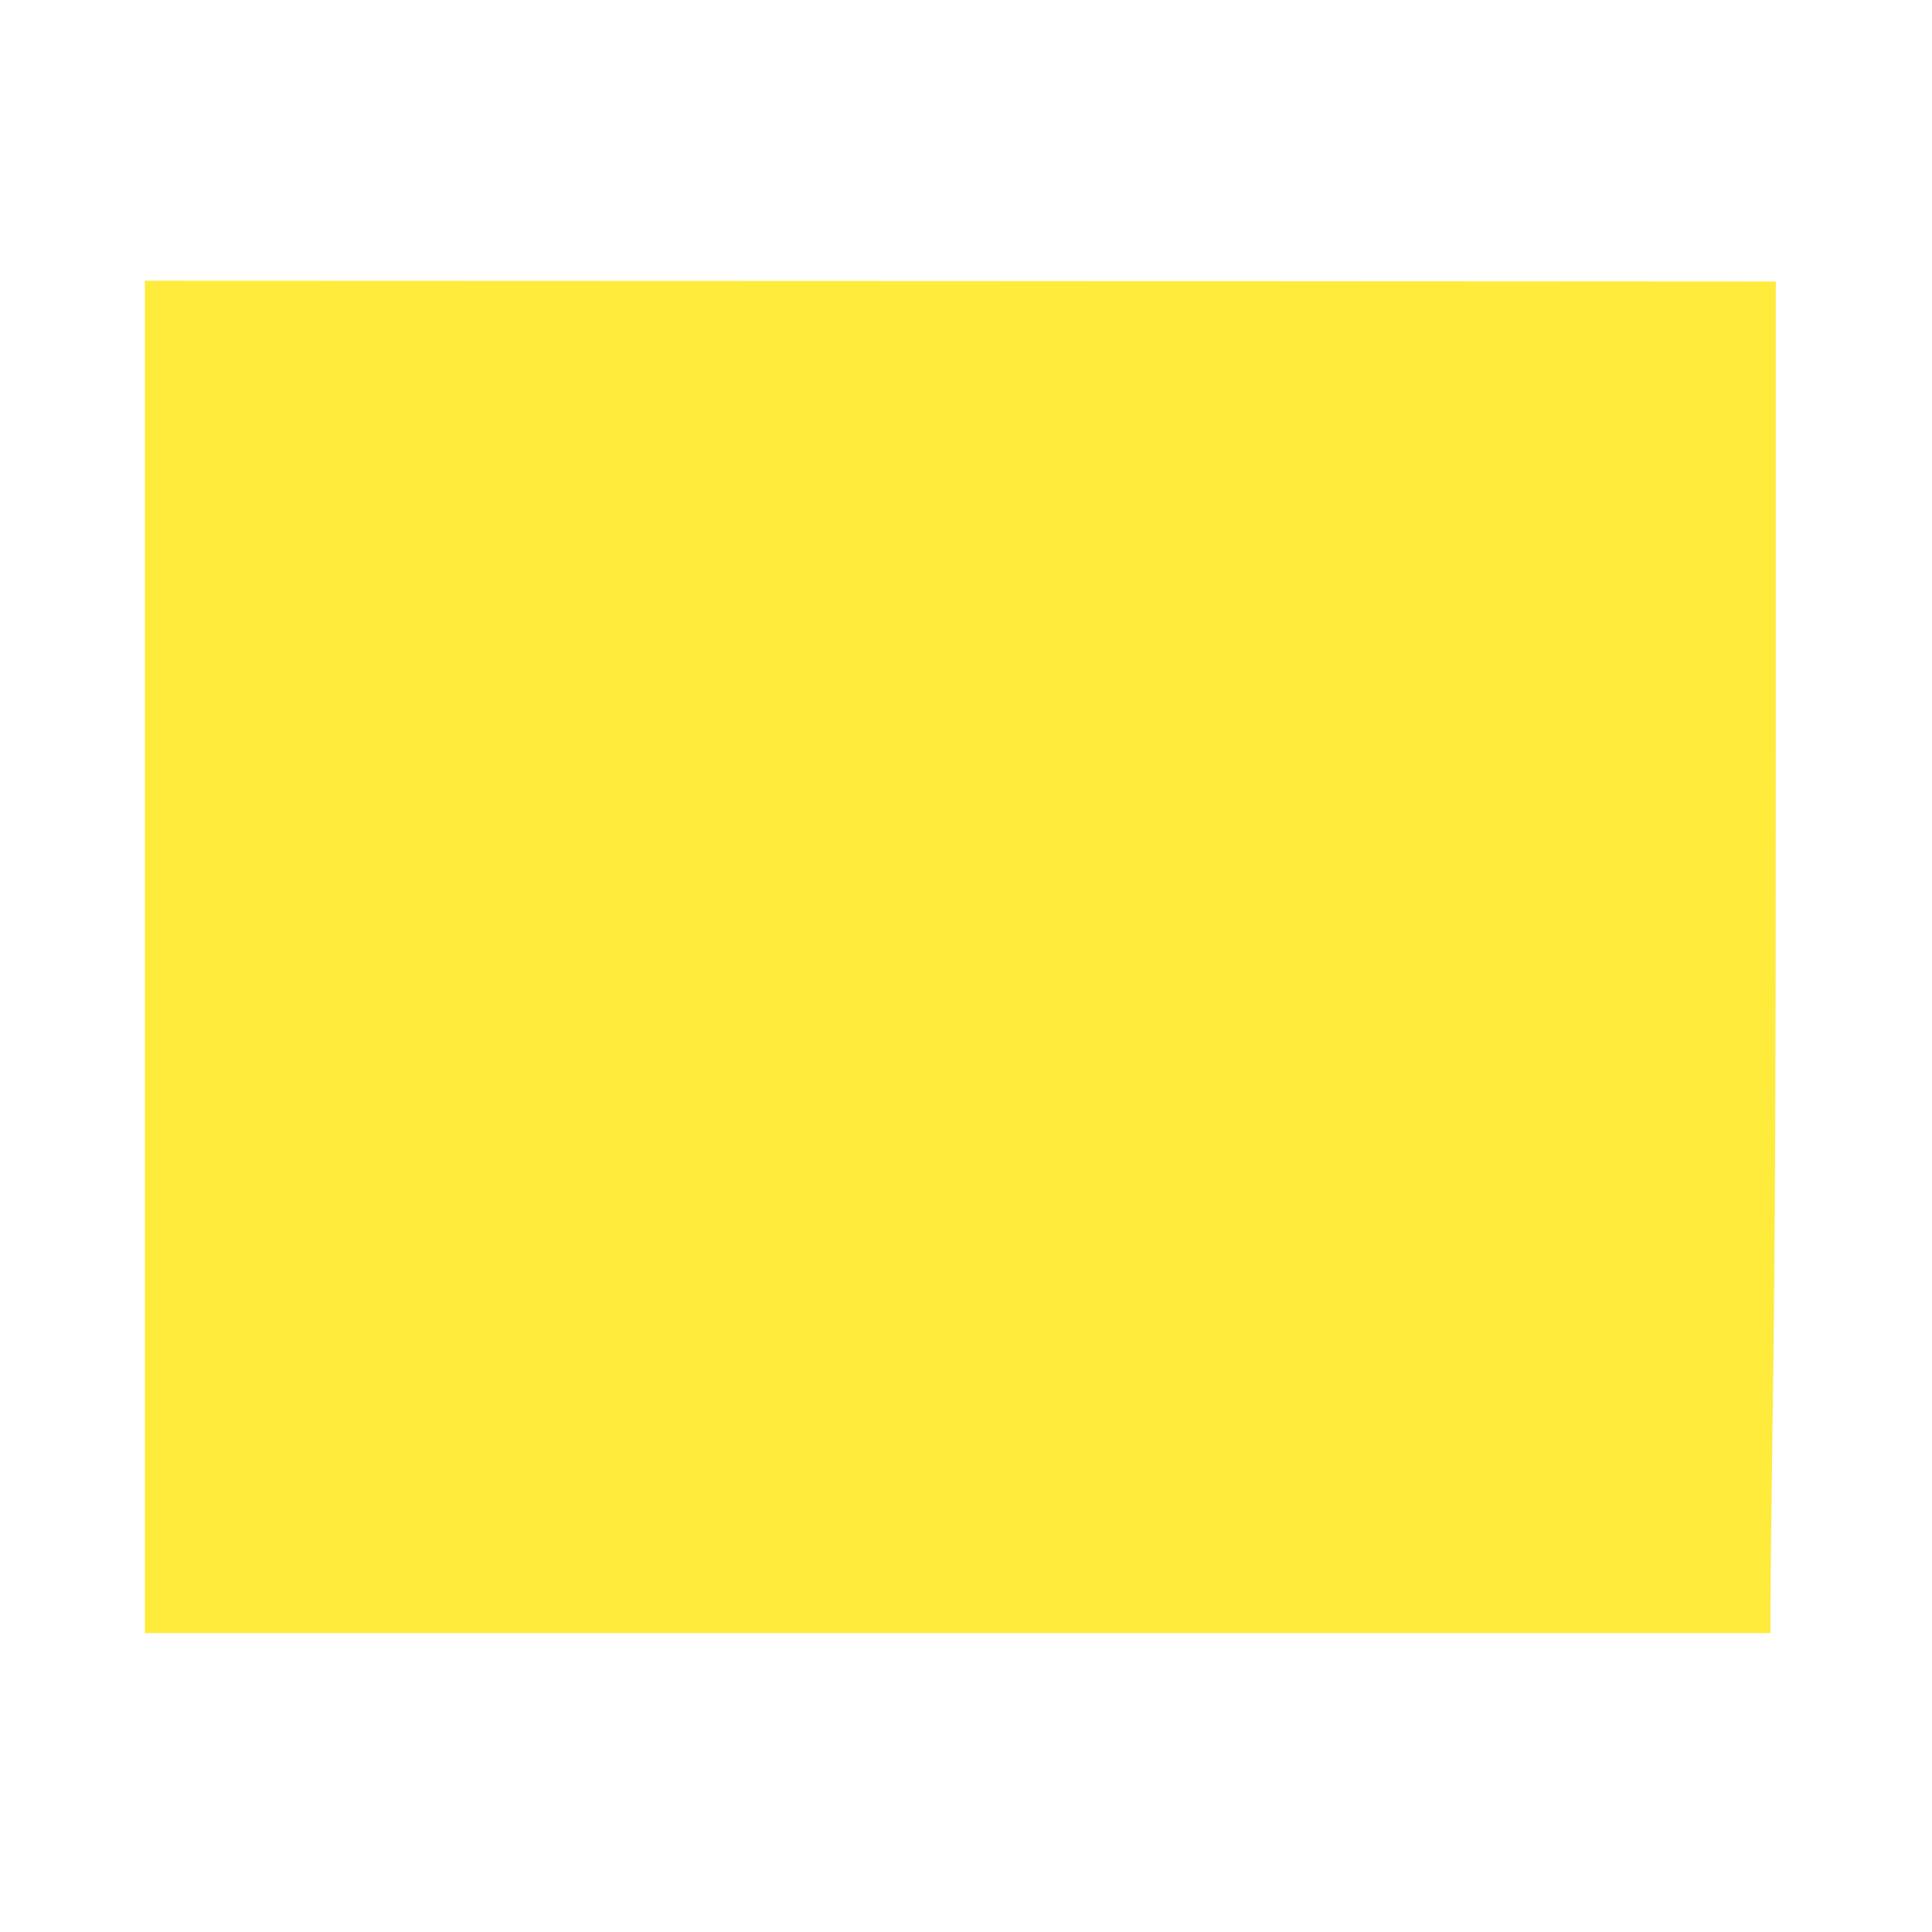 <?xml version="1.0" standalone="no"?>
<!DOCTYPE svg PUBLIC "-//W3C//DTD SVG 20010904//EN"
 "http://www.w3.org/TR/2001/REC-SVG-20010904/DTD/svg10.dtd">
<svg version="1.0" xmlns="http://www.w3.org/2000/svg"
 width="1280pt" height="1280pt" viewBox="0 0 1280 1280"
 preserveAspectRatio="xMidYMid meet">
<g transform="translate(0,1280) scale(0.1,-0.1)"
fill="#ffeb3b" stroke="none">
<path d="M960 6460 l0 -4480 5385 0 5385 0 0 213 c0 116 8 788 18 1492 13 989
17 1959 17 4265 l0 2985 -5402 3 -5403 2 0 -4480z"/>
</g>
</svg>
